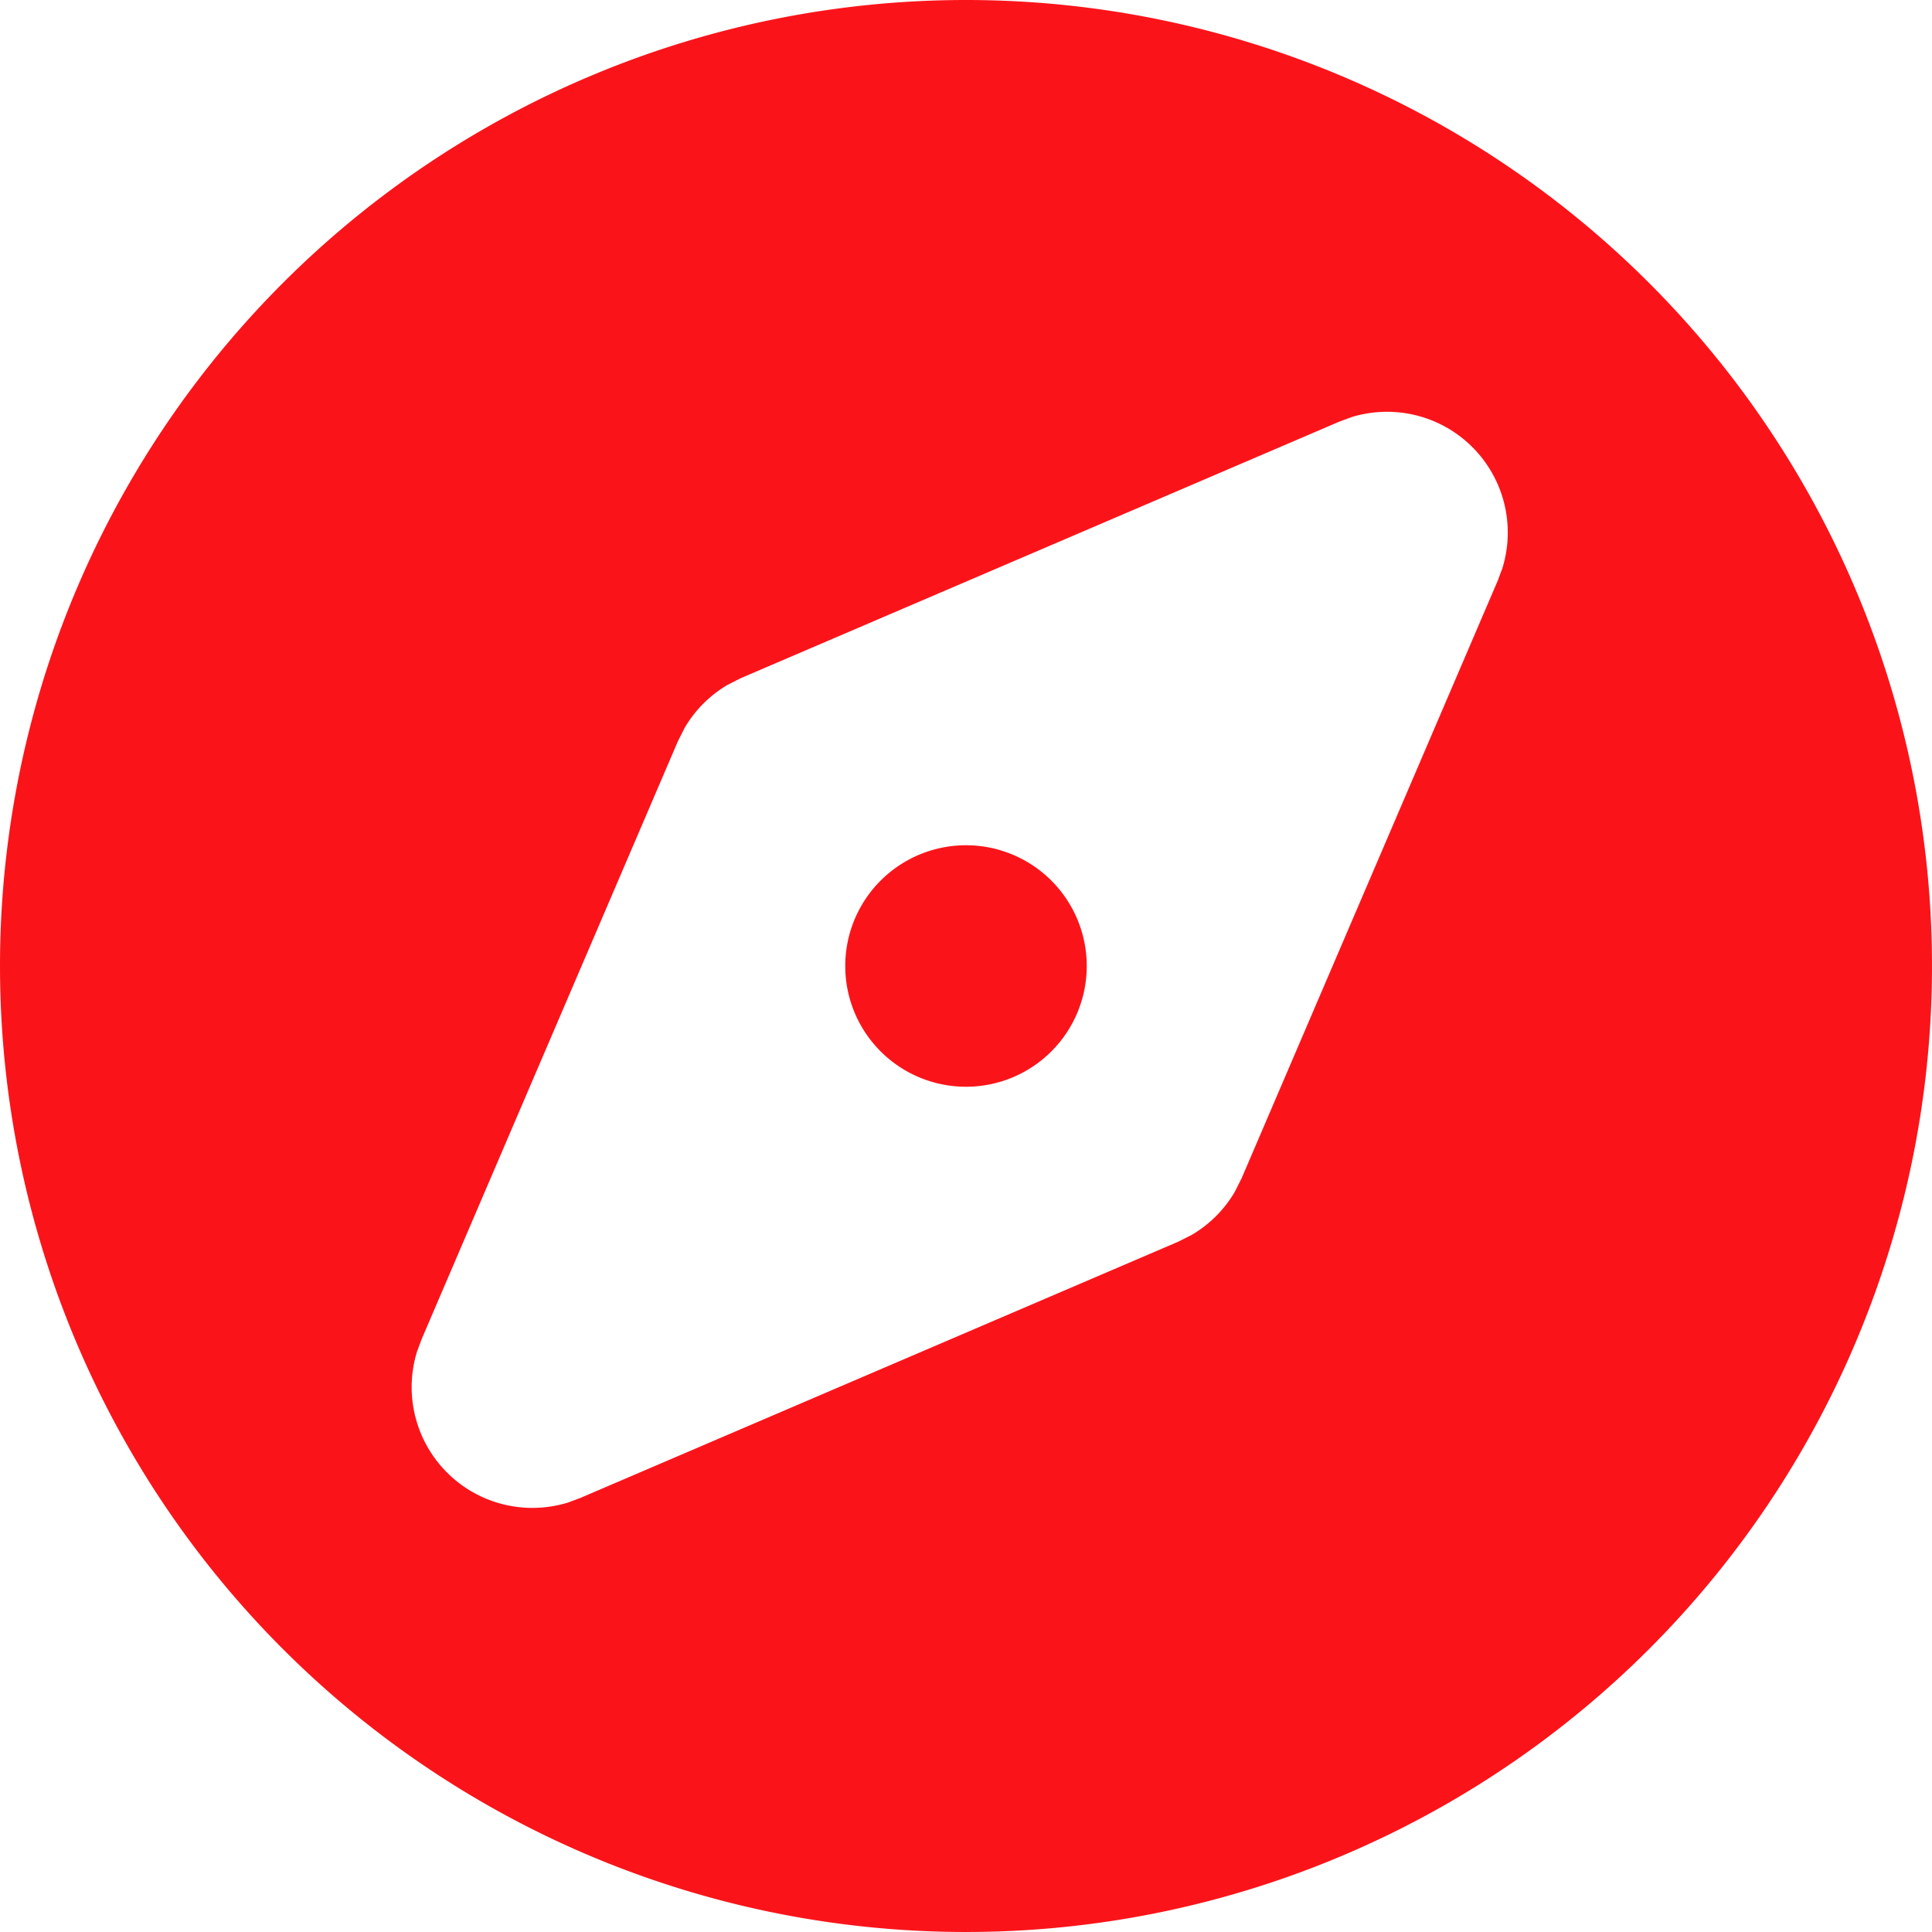 <svg xmlns="http://www.w3.org/2000/svg" width="32" height="32" viewBox="0 0 32 32">
  <path id="ic20-explore" d="M18,2A16,16,0,1,1,2,18,16,16,0,0,1,18,2Zm8.885,9.409a2,2,0,0,0-2.5-2.5l-.207.077-9.9,4.243-.228.115a2,2,0,0,0-.708.708l-.115.228-4.243,9.9-.077.207a2,2,0,0,0,2.5,2.5l.207-.077,9.9-4.243.228-.115a2,2,0,0,0,.708-.708l.115-.228,4.243-9.9ZM18,16a2,2,0,1,1-2,2A2,2,0,0,1,18,16Z" transform="translate(-2 -2)" fill="#fa141a" fill-rule="evenodd"/>
</svg>
